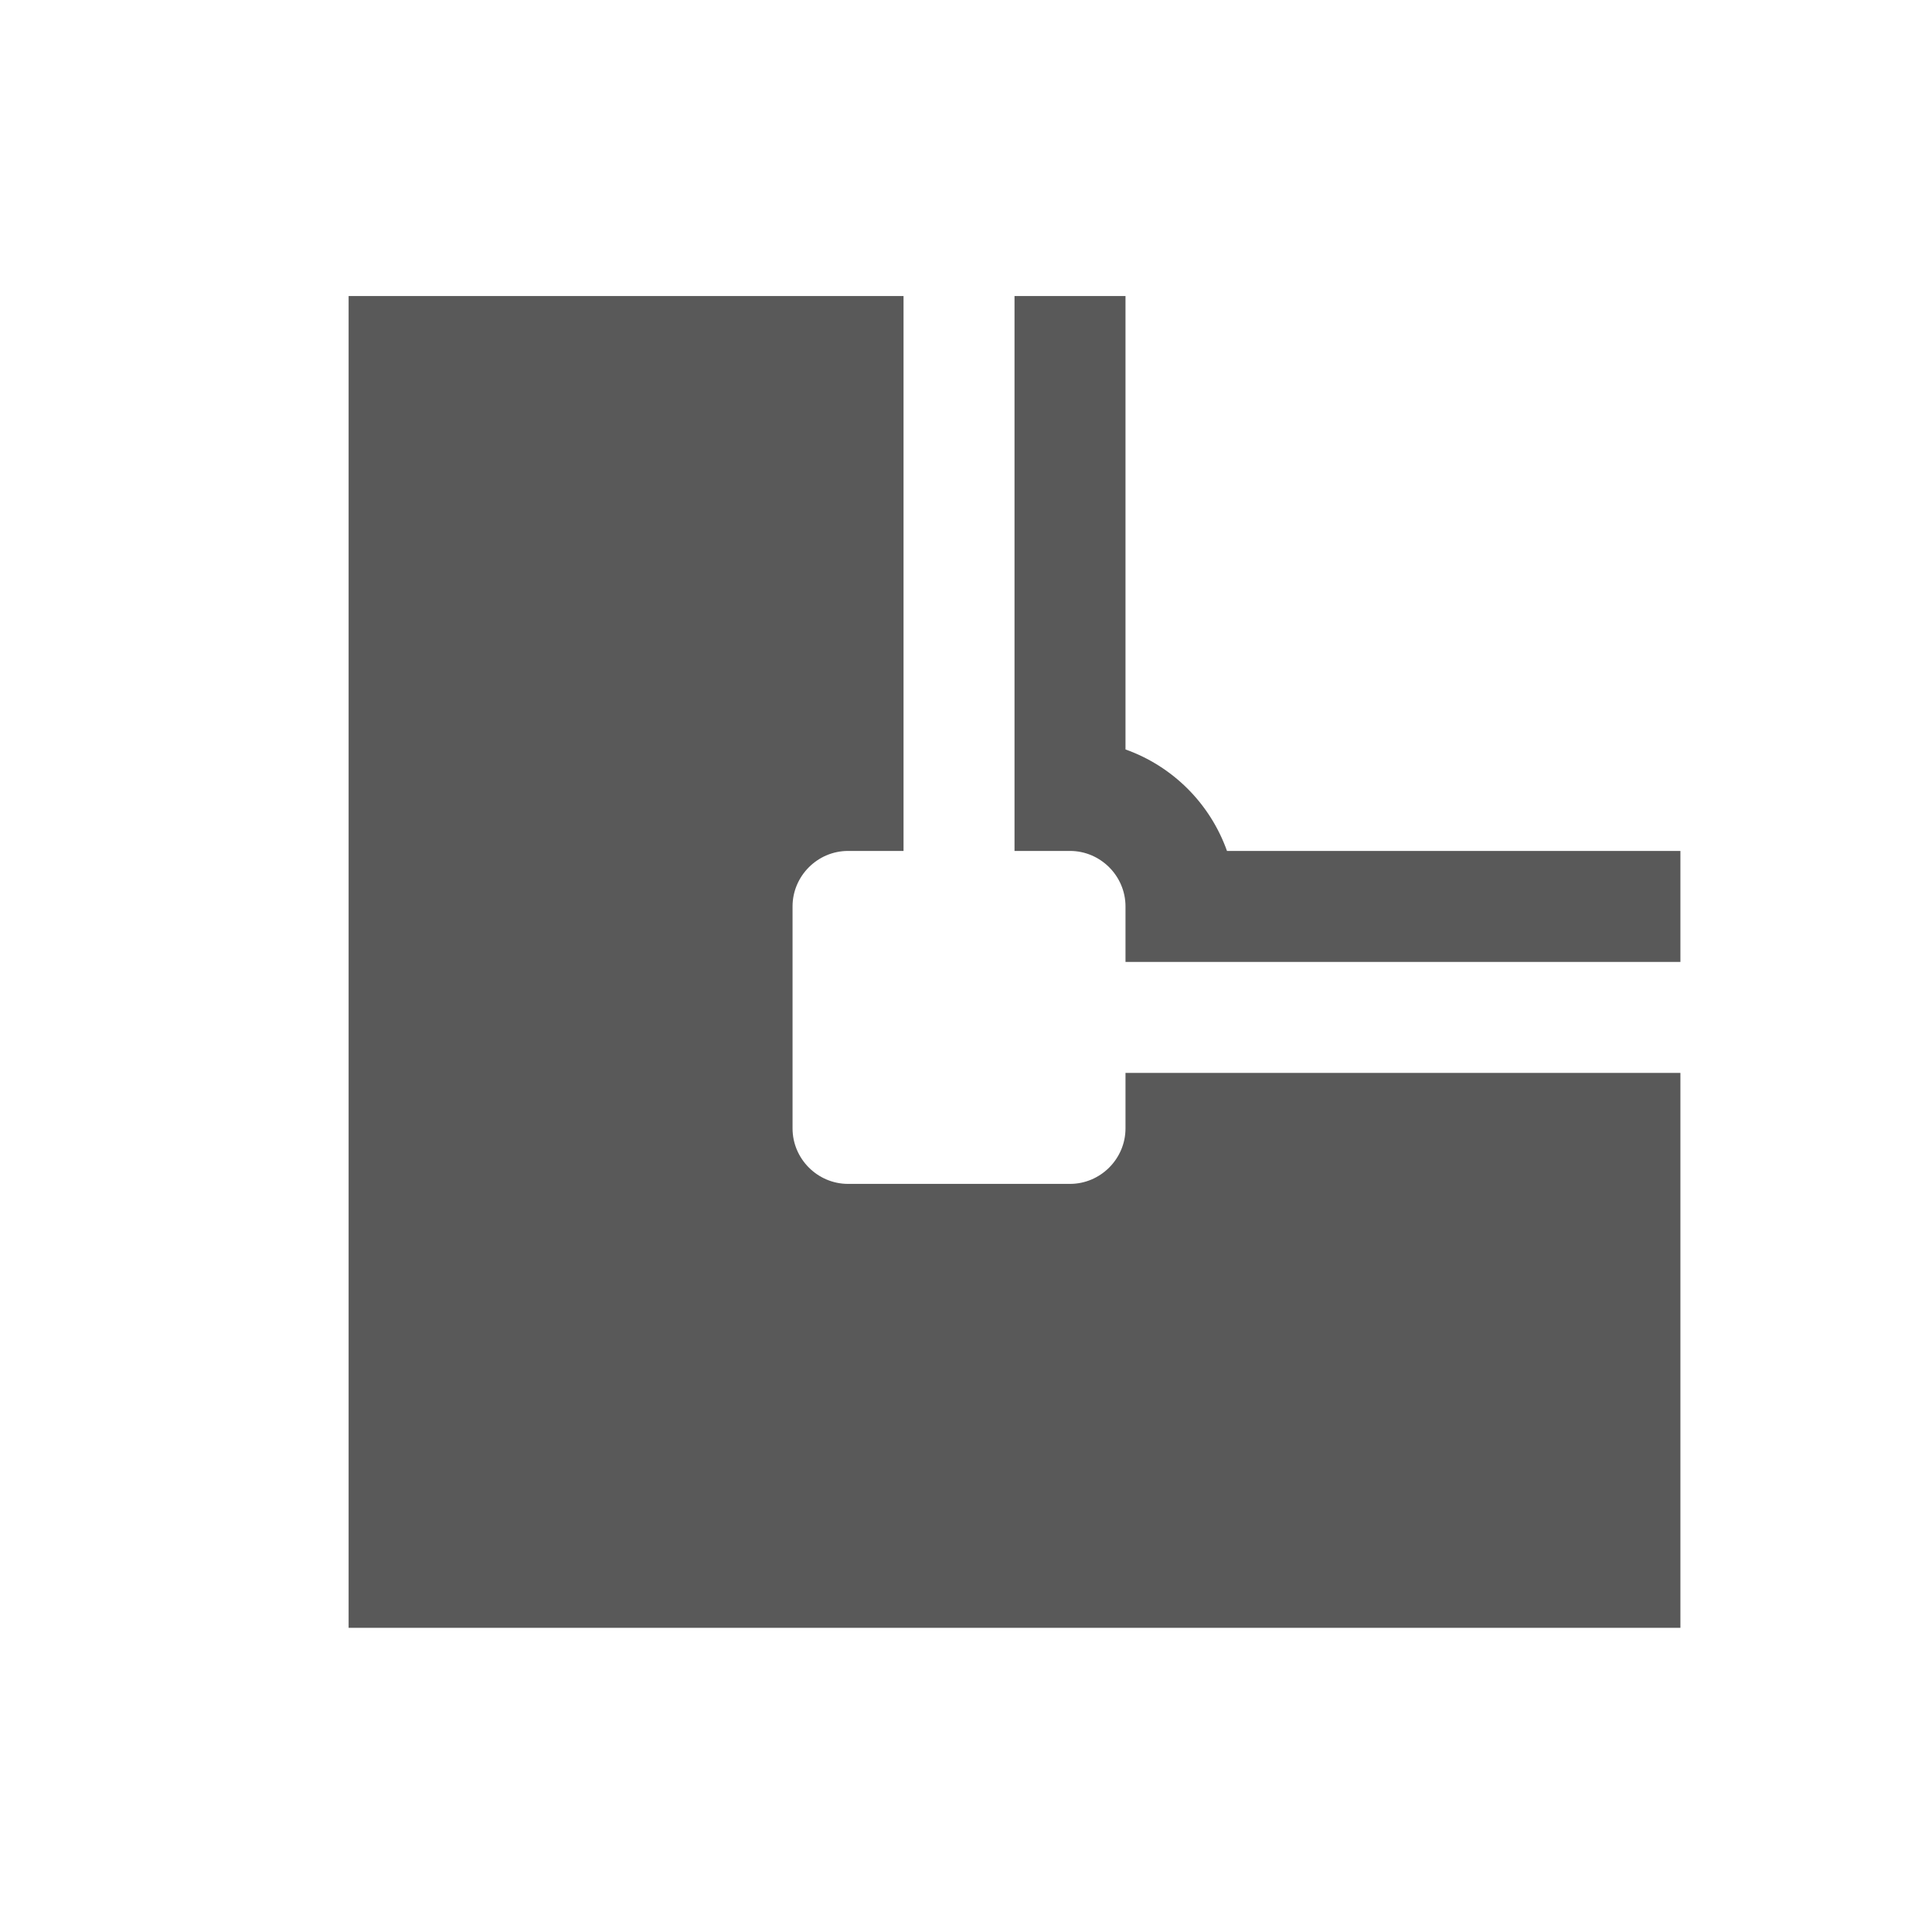 <?xml version="1.0" encoding="UTF-8" standalone="no"?>
<!DOCTYPE svg PUBLIC "-//W3C//DTD SVG 1.1//EN" "http://www.w3.org/Graphics/SVG/1.1/DTD/svg11.dtd">
<svg width="100%" height="100%" viewBox="0 0 18 18" version="1.1" xmlns="http://www.w3.org/2000/svg" xmlns:xlink="http://www.w3.org/1999/xlink" xml:space="preserve" xmlns:serif="http://www.serif.com/" style="fill-rule:evenodd;clip-rule:evenodd;stroke-linejoin:round;stroke-miterlimit:2;">
    <g transform="matrix(0.517,0,0,0.517,1.18,0.69)">
        <path d="M18,18L28,18L28,28L4,28L4,4L14,4L14,14L13,14C12.451,14 12,14.451 12,15L12,19C12,19.549 12.451,20 13,20L17,20C17.549,20 18,19.549 18,19L18,18ZM19.829,14C19.525,13.147 18.853,12.475 18,12.171L18,4L16,4L16,14L17,14C17.549,14 18,14.451 18,15L18,16L28,16L28,14L19.829,14Z" style="fill-opacity:0.65;"/>
    </g>
</svg>
